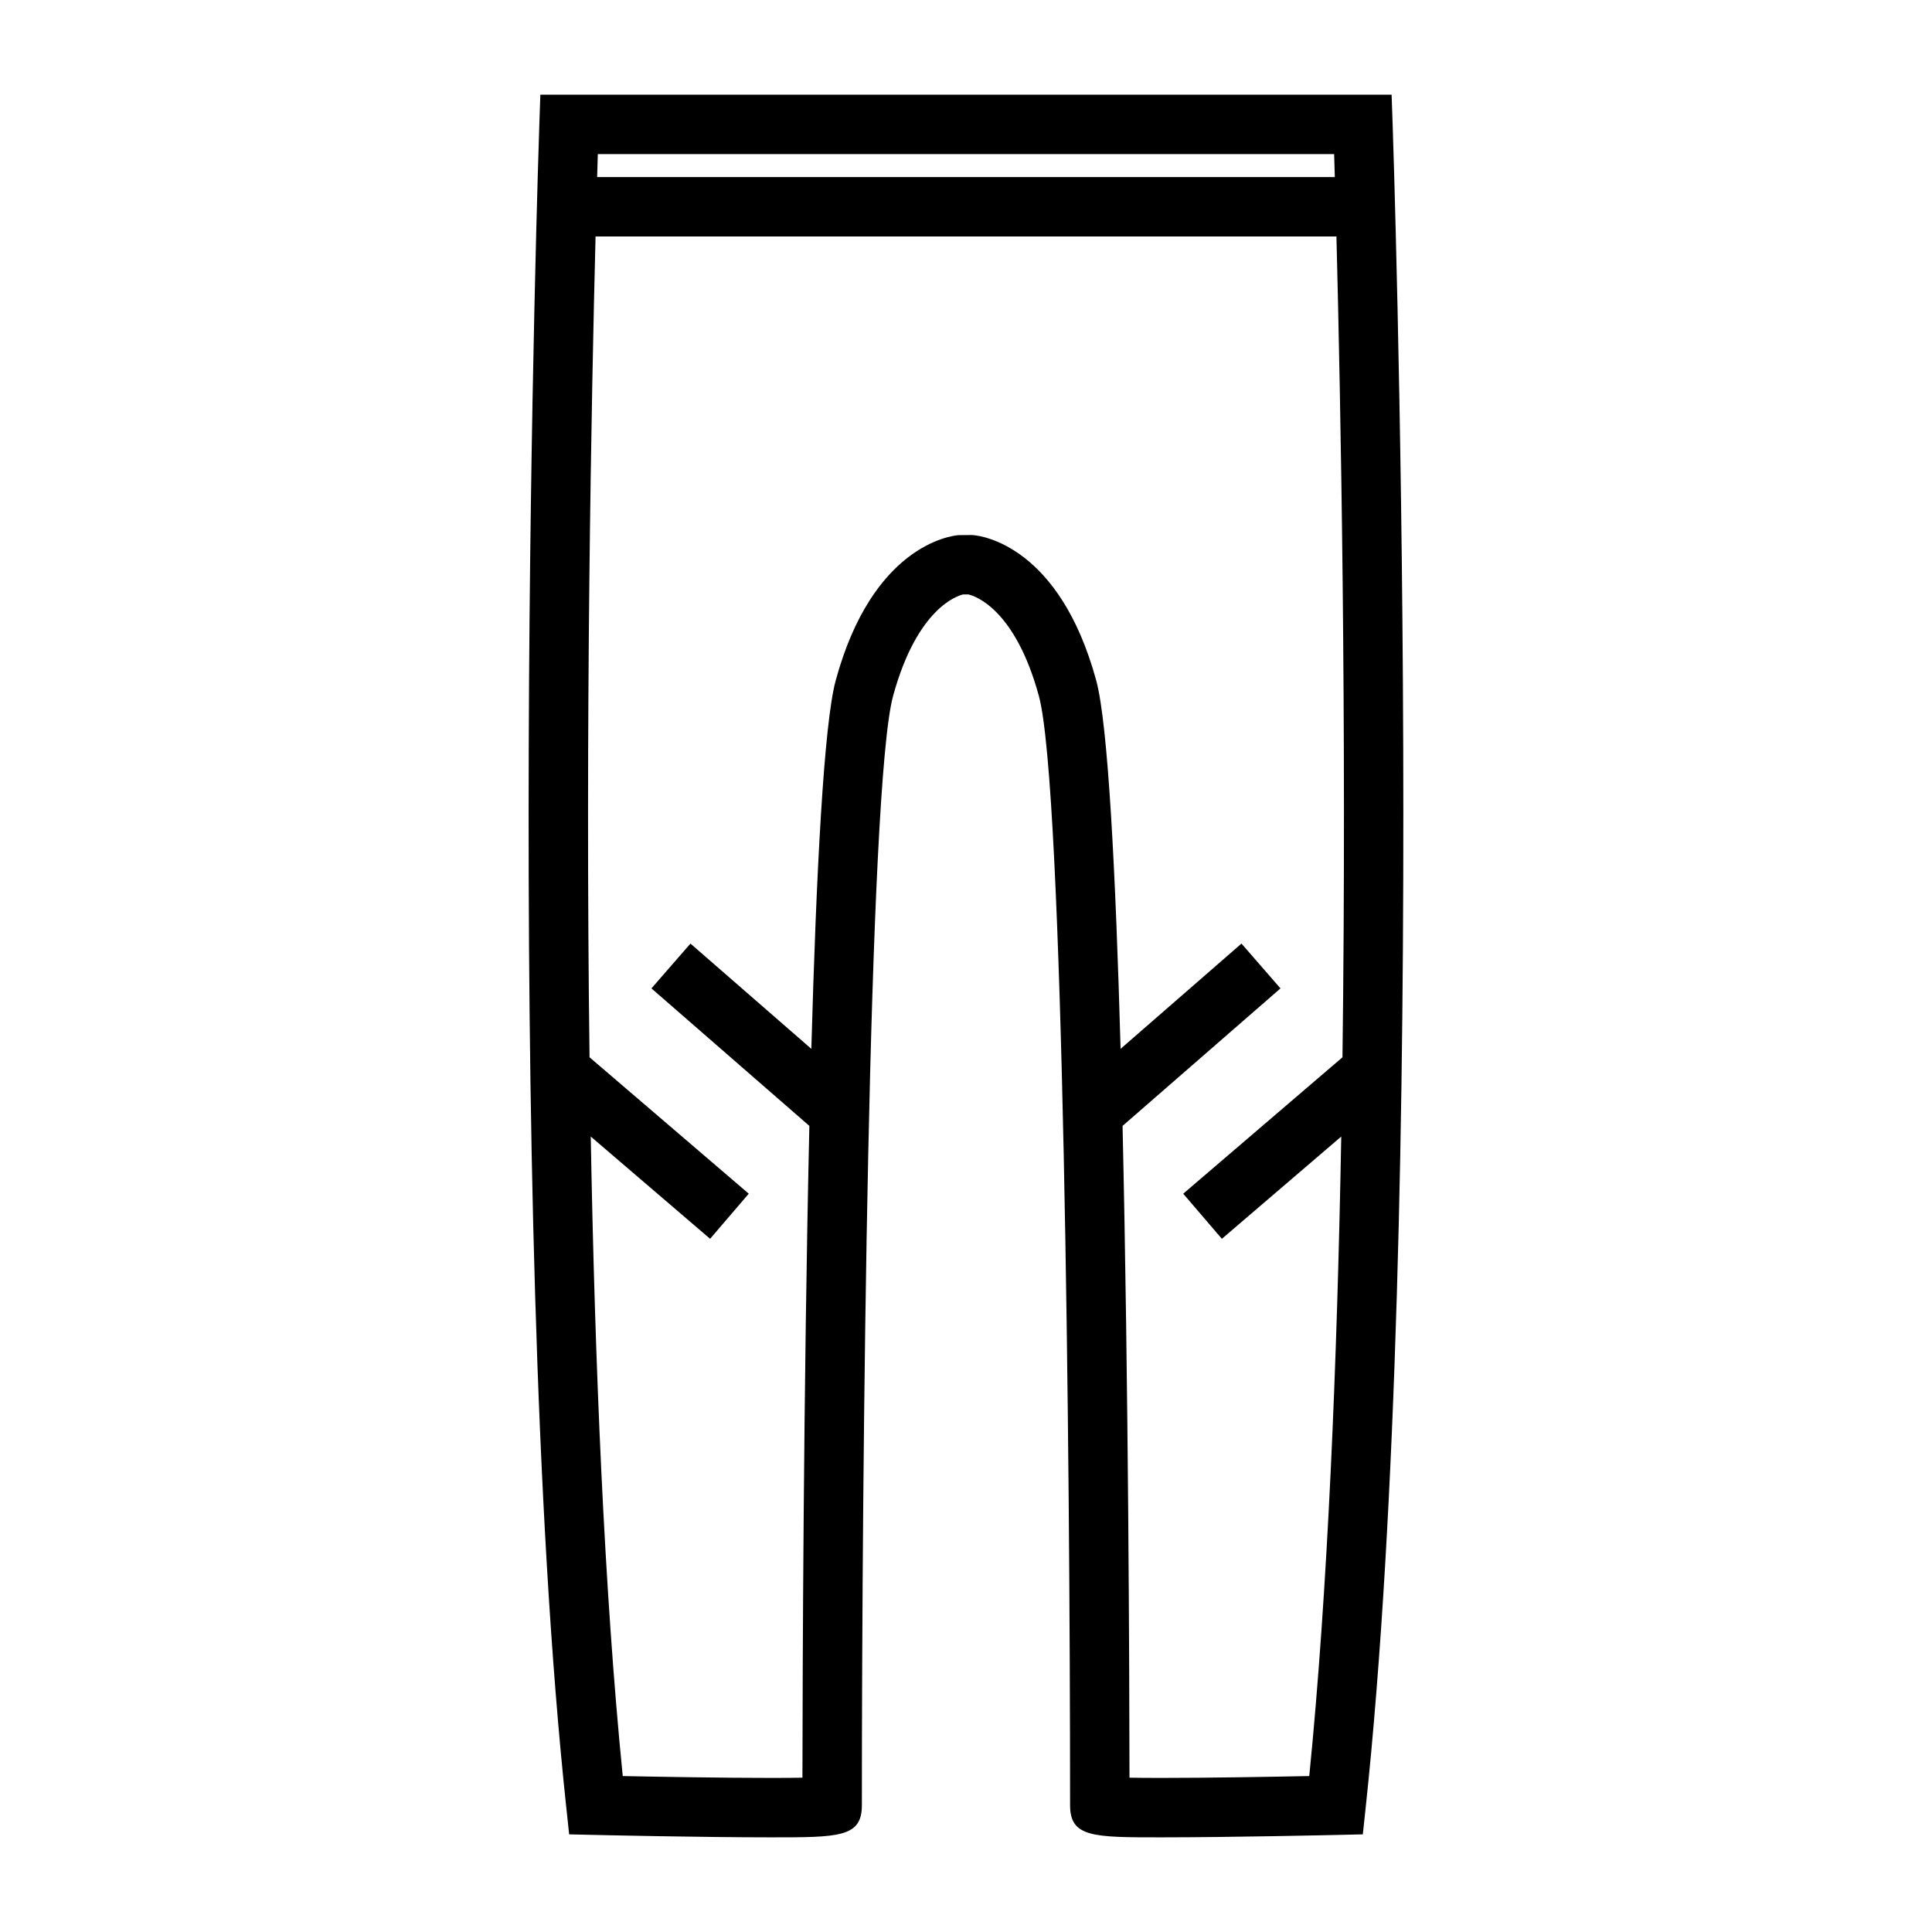 <?xml version="1.0" encoding="UTF-8"?>
<!-- Uploaded to: ICON Repo, www.svgrepo.com, Generator: ICON Repo Mixer Tools -->
<svg fill="#000000" width="800px" height="800px" version="1.1" viewBox="144 144 512 512" xmlns="http://www.w3.org/2000/svg">
 <path d="m512.79 169.09h-225.59l-0.262 7.598c-0.102 2.867-9.789 288.44 7.16 446.56l0.734 6.875 6.91 0.156c0.277 0.012 28.133 0.637 46.559 0.637 18.031 0 24.105 0 24.105-8.508 0-91.191 1.727-269.98 8.266-293.95 6.406-23.496 17.254-26.629 18.551-26.926h1.422c1.875 0.445 12.402 3.938 18.672 26.926 6.539 23.961 8.266 202.76 8.266 293.95 0 8.508 6.078 8.508 24.105 8.508h0.004c18.43 0 46.277-0.629 46.559-0.637l6.91-0.156 0.734-6.875c16.945-158.12 7.258-443.7 7.16-446.56zm-210.36 15.742h195.13c0.051 1.73 0.117 3.824 0.18 6.098h-195.49c0.066-2.269 0.121-4.363 0.176-6.098zm197.34 239.36-42.203 36.152 10.242 11.953 31.637-27.102c-1.09 60.062-3.578 120.44-8.48 169.48-9.449 0.191-26.625 0.492-39.273 0.492-3.606 0-6.324-0.027-8.367-0.062-0.031-26.859-0.27-104.12-1.836-172.73l41.852-36.441-10.34-11.875-32.035 27.895c-1.301-46.676-3.32-86.129-6.461-97.633-9.707-35.598-30.25-38.309-32.559-38.504l-0.324-0.027-3.59 0.027c-2.309 0.195-22.852 2.906-32.559 38.504-3.137 11.508-5.16 50.957-6.461 97.633l-32.035-27.895-10.34 11.875 41.852 36.441c-1.57 68.605-1.805 145.87-1.836 172.73-2.023 0.039-4.742 0.062-8.348 0.062-12.648 0-29.824-0.301-39.27-0.488-4.906-49.043-7.391-109.42-8.48-169.48l31.629 27.094 10.242-11.953-42.191-36.148c-1.16-89.055 0.492-174.29 1.594-217.52h196.34c1.102 43.223 2.758 128.46 1.598 217.51z"/>
</svg>